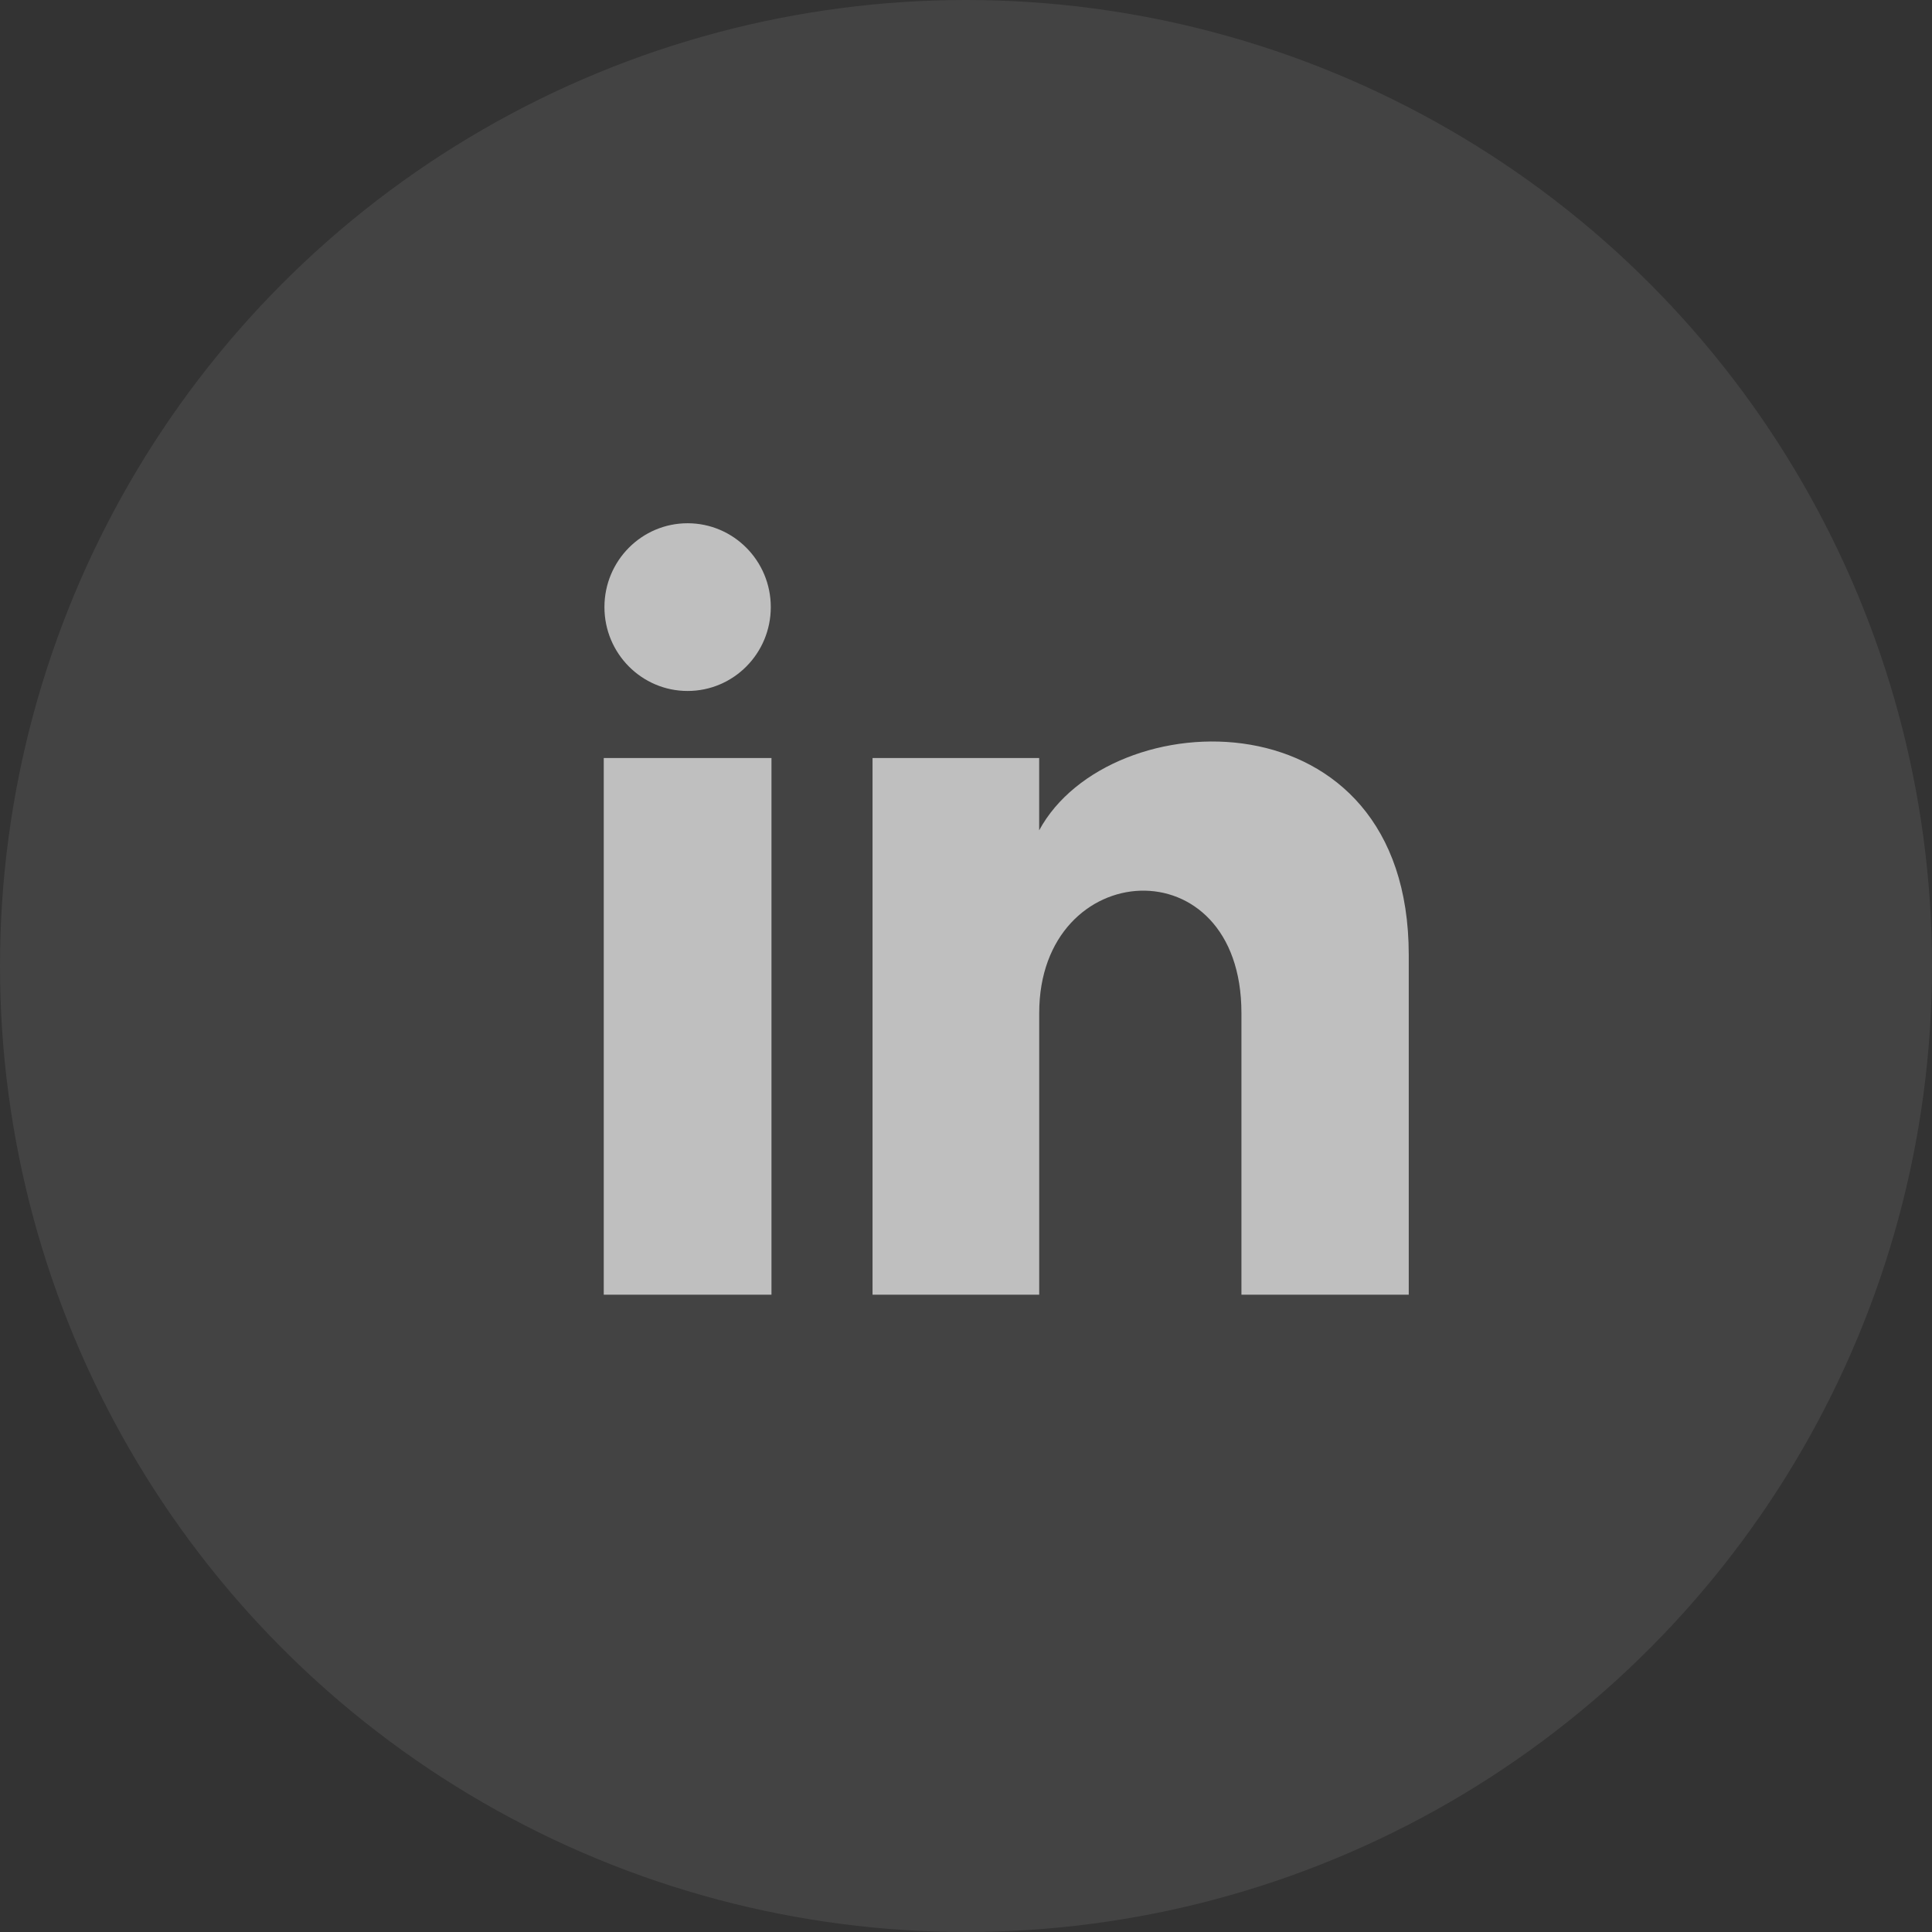 <?xml version="1.0" encoding="UTF-8"?> <svg xmlns="http://www.w3.org/2000/svg" width="48" height="48" viewBox="0 0 48 48" fill="none"><rect x="0" y="0" width="48" height="48" fill="#333333" stroke="none"/><circle cx="24" cy="24" r="24" fill="white" fill-opacity="0.08"></circle><path d="M19.15 15.083C19.15 16.234 18.225 17.167 17.083 17.167C15.942 17.167 15.017 16.234 15.017 15.083C15.017 13.933 15.942 13 17.083 13C18.225 13 19.15 13.933 19.15 15.083ZM19.167 18.833H15V32.167H19.167V18.833ZM25.818 18.833H21.678V32.167H25.819V25.168C25.819 21.276 30.843 20.957 30.843 25.168V32.167H35V23.724C35 17.157 27.565 17.397 25.818 20.629V18.833Z" fill="white" fill-opacity="0.66"></path></svg> 